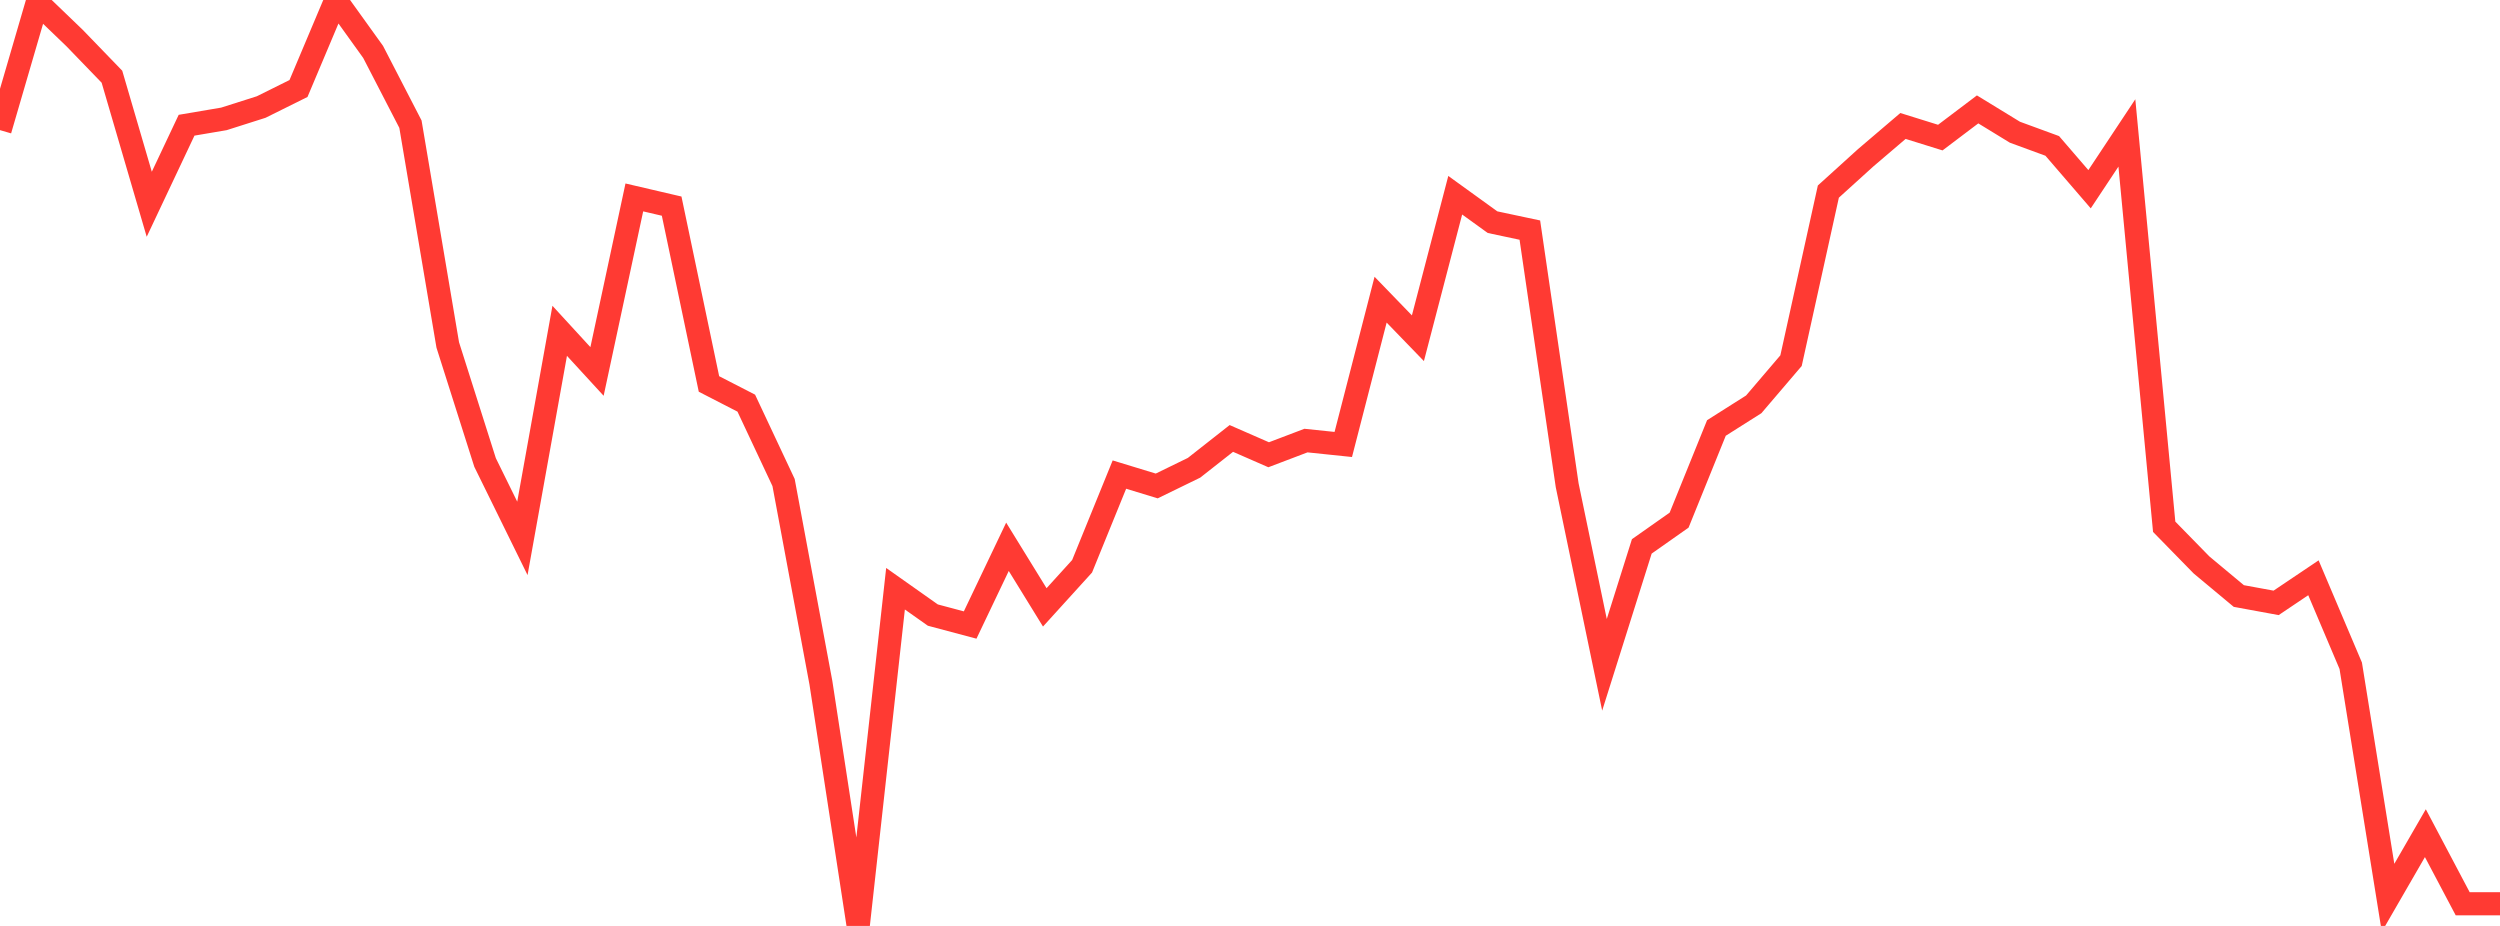 <?xml version="1.0" standalone="no"?>
<!DOCTYPE svg PUBLIC "-//W3C//DTD SVG 1.1//EN" "http://www.w3.org/Graphics/SVG/1.1/DTD/svg11.dtd">

<svg width="135" height="50" viewBox="0 0 135 50" preserveAspectRatio="none" 
  xmlns="http://www.w3.org/2000/svg"
  xmlns:xlink="http://www.w3.org/1999/xlink">


<polyline points="0.0, 7.027 2.015, 0.119 4.03, 2.057 6.045, 4.143 8.06, 11.03 10.075, 6.762 12.09, 6.42 14.104, 5.78 16.119, 4.779 18.134, 0.0 20.149, 2.804 22.164, 6.705 24.179, 18.628 26.194, 24.974 28.209, 29.072 30.224, 17.864 32.239, 20.059 34.254, 10.661 36.269, 11.131 38.284, 20.734 40.299, 21.77 42.313, 26.057 44.328, 36.864 46.343, 50.0 48.358, 31.791 50.373, 33.214 52.388, 33.751 54.403, 29.527 56.418, 32.798 58.433, 30.579 60.448, 25.627 62.463, 26.242 64.478, 25.26 66.493, 23.676 68.507, 24.557 70.522, 23.791 72.537, 24.001 74.552, 16.182 76.567, 18.265 78.582, 10.542 80.597, 11.997 82.612, 12.426 84.627, 26.202 86.642, 35.9 88.657, 29.505 90.672, 28.087 92.687, 23.11 94.701, 21.835 96.716, 19.475 98.731, 10.346 100.746, 8.52 102.761, 6.802 104.776, 7.43 106.791, 5.907 108.806, 7.14 110.821, 7.879 112.836, 10.218 114.851, 7.178 116.866, 28.445 118.881, 30.506 120.896, 32.185 122.91, 32.555 124.925, 31.2 126.94, 35.952 128.955, 48.481 130.97, 44.991 132.985, 48.803 135.0, 48.803" fill="none" stroke="#ff3a33" stroke-width="1.25"/>

</svg>